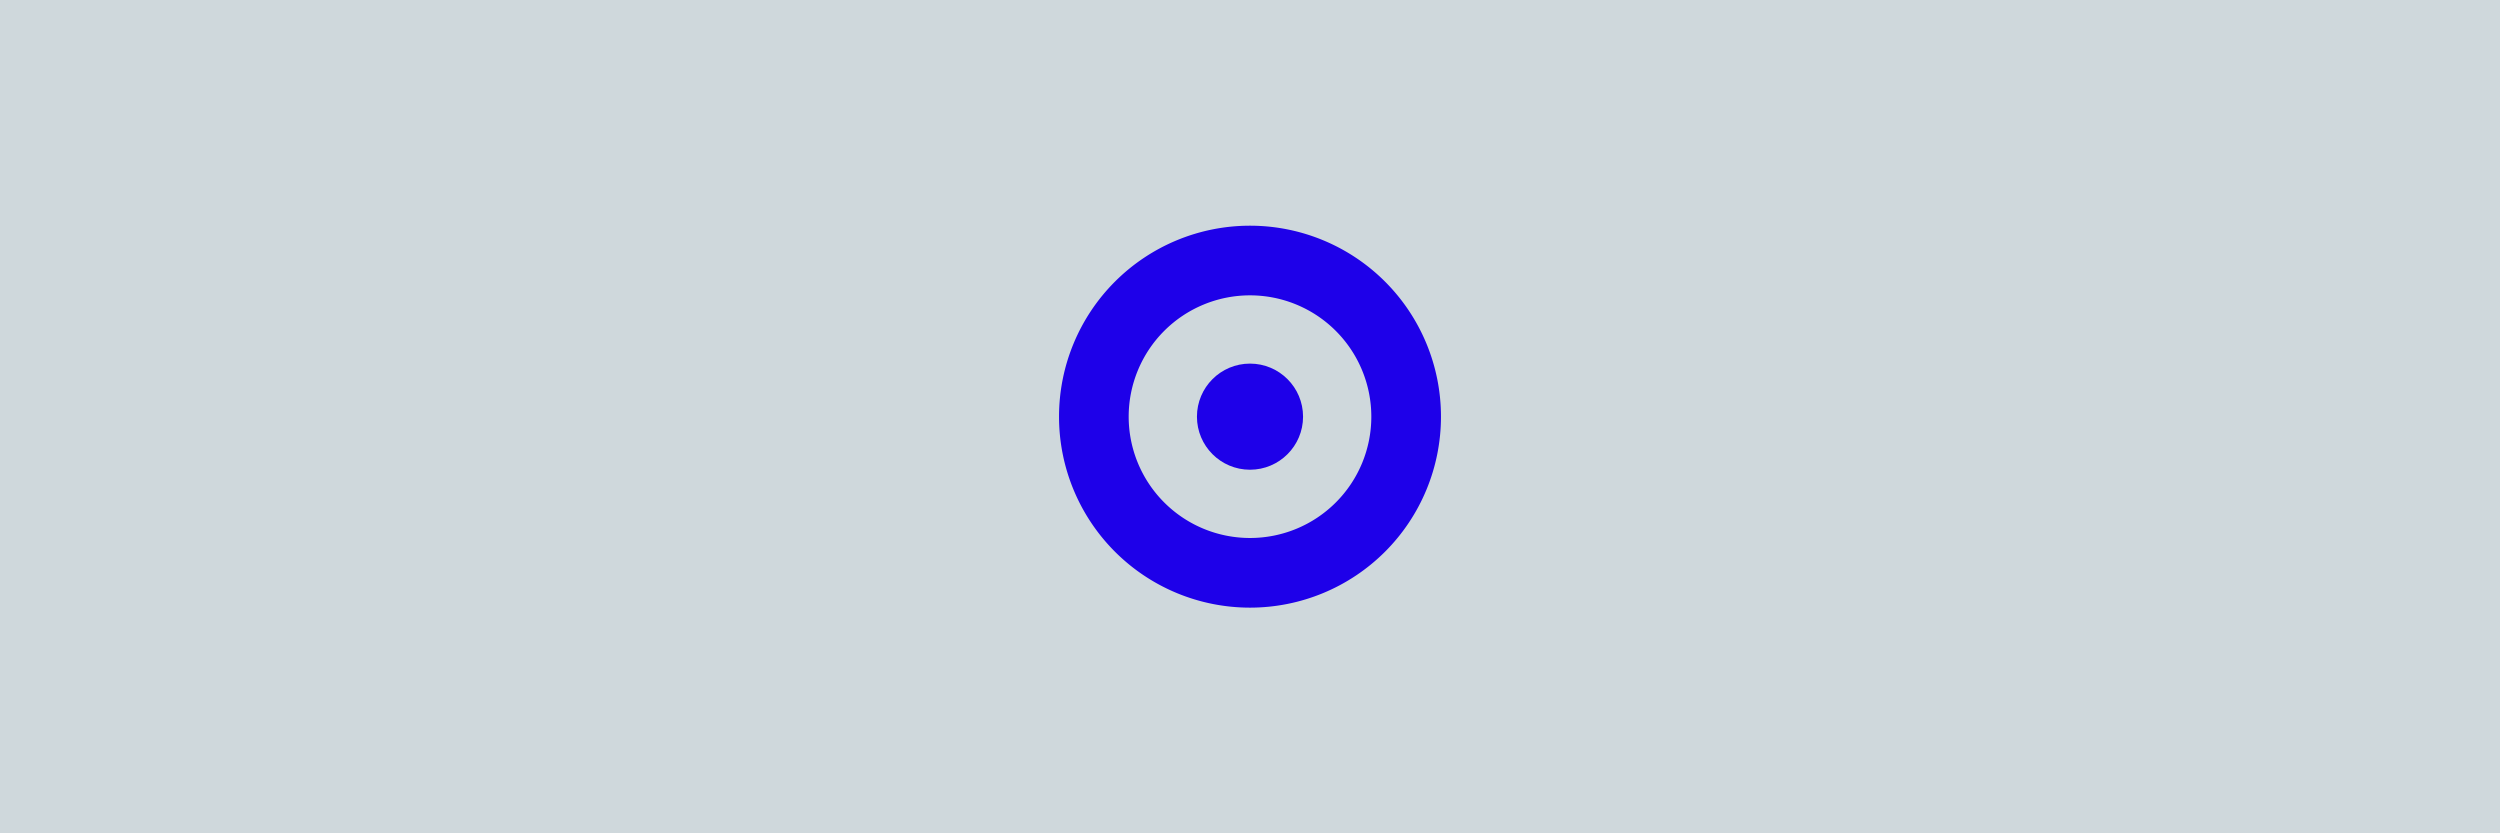 <svg xmlns="http://www.w3.org/2000/svg" id="Layer_1" data-name="Layer 1" viewBox="0 0 720 240"><defs><style>.cls-1{fill:#cfd8dc;}.cls-2{fill:#1e00e9;}</style></defs><rect class="cls-1" width="720" height="240"></rect><circle class="cls-2" cx="360" cy="120" r="15.28"></circle><path class="cls-2" d="M360,65a55,55,0,1,0,55,55A55,55,0,0,0,360,65Zm0,89.94A34.94,34.94,0,1,1,394.94,120,34.92,34.92,0,0,1,360,154.94Z"></path></svg>